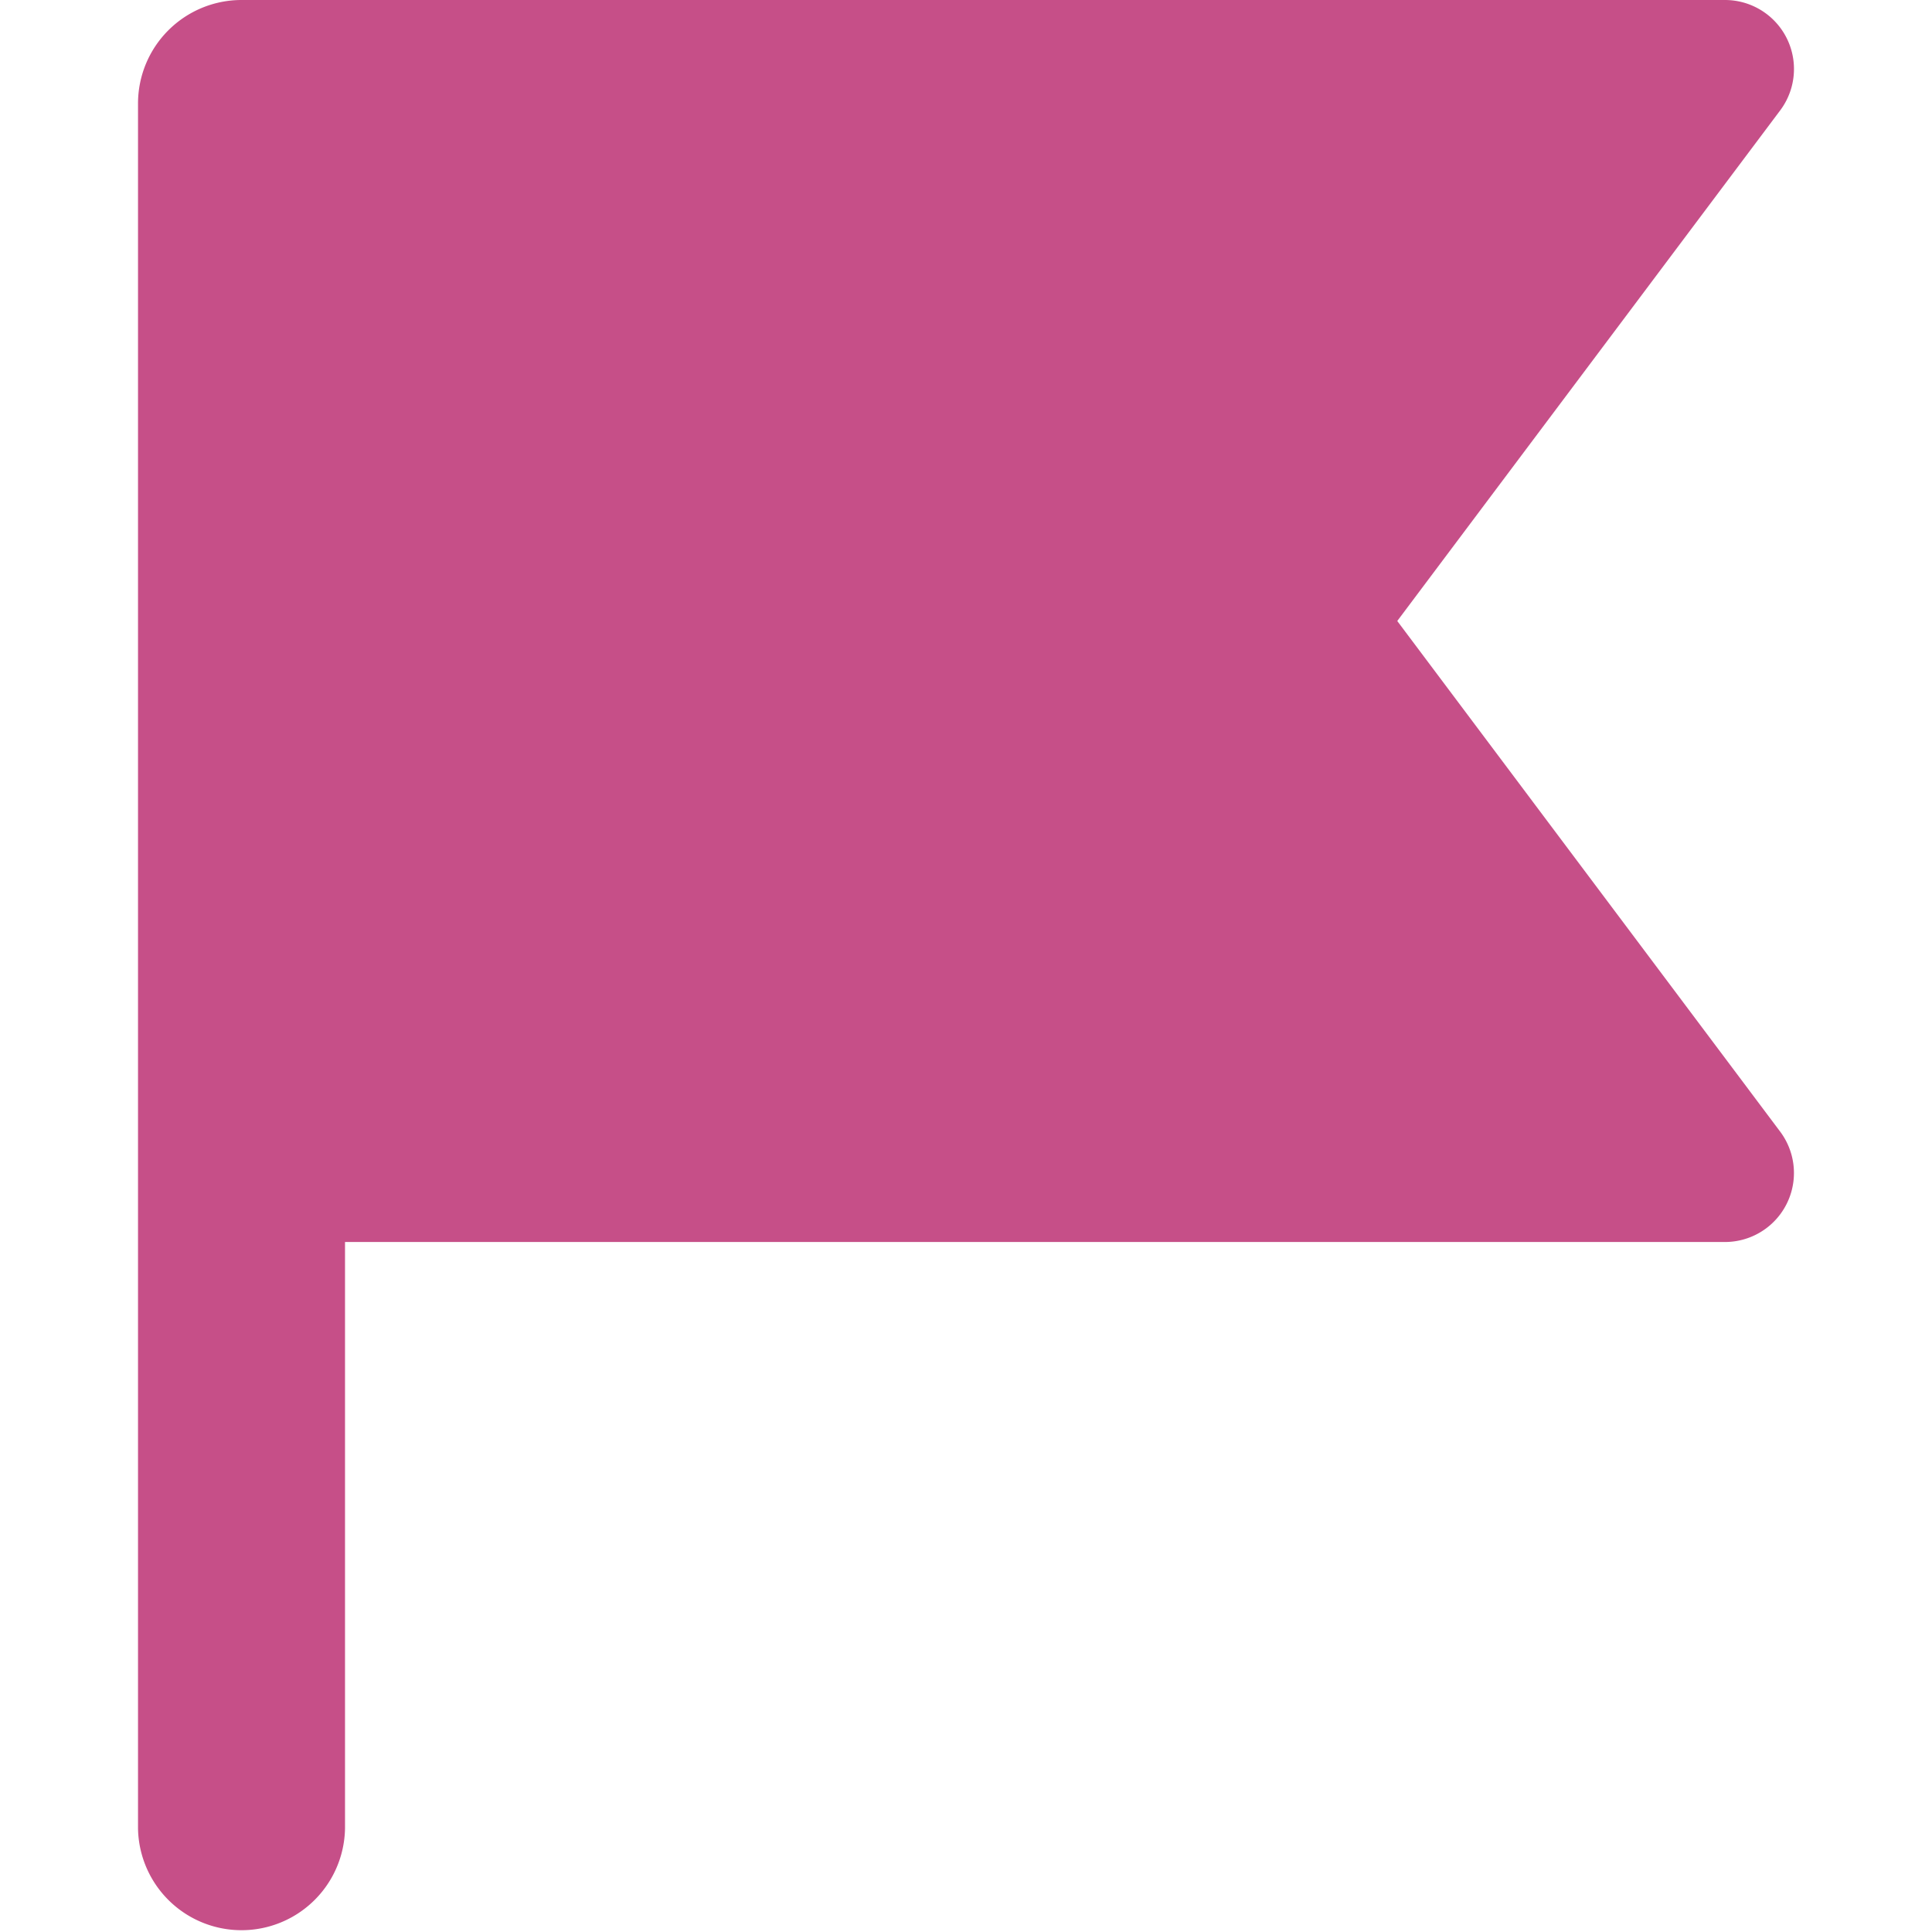 <svg xmlns="http://www.w3.org/2000/svg" width="64" height="64" fill="none"><path fill="#C64F88" fill-rule="evenodd" d="M8 0h49.143a2.286 2.286 0 0 1 1.828 3.657L46.286 20.571 58.97 37.486a2.286 2.286 0 0 1-1.828 3.657H11.429V60.57a3.429 3.429 0 0 1-6.857 0V3.43A3.429 3.429 0 0 1 8 0Z" clip-rule="evenodd"/></svg>
